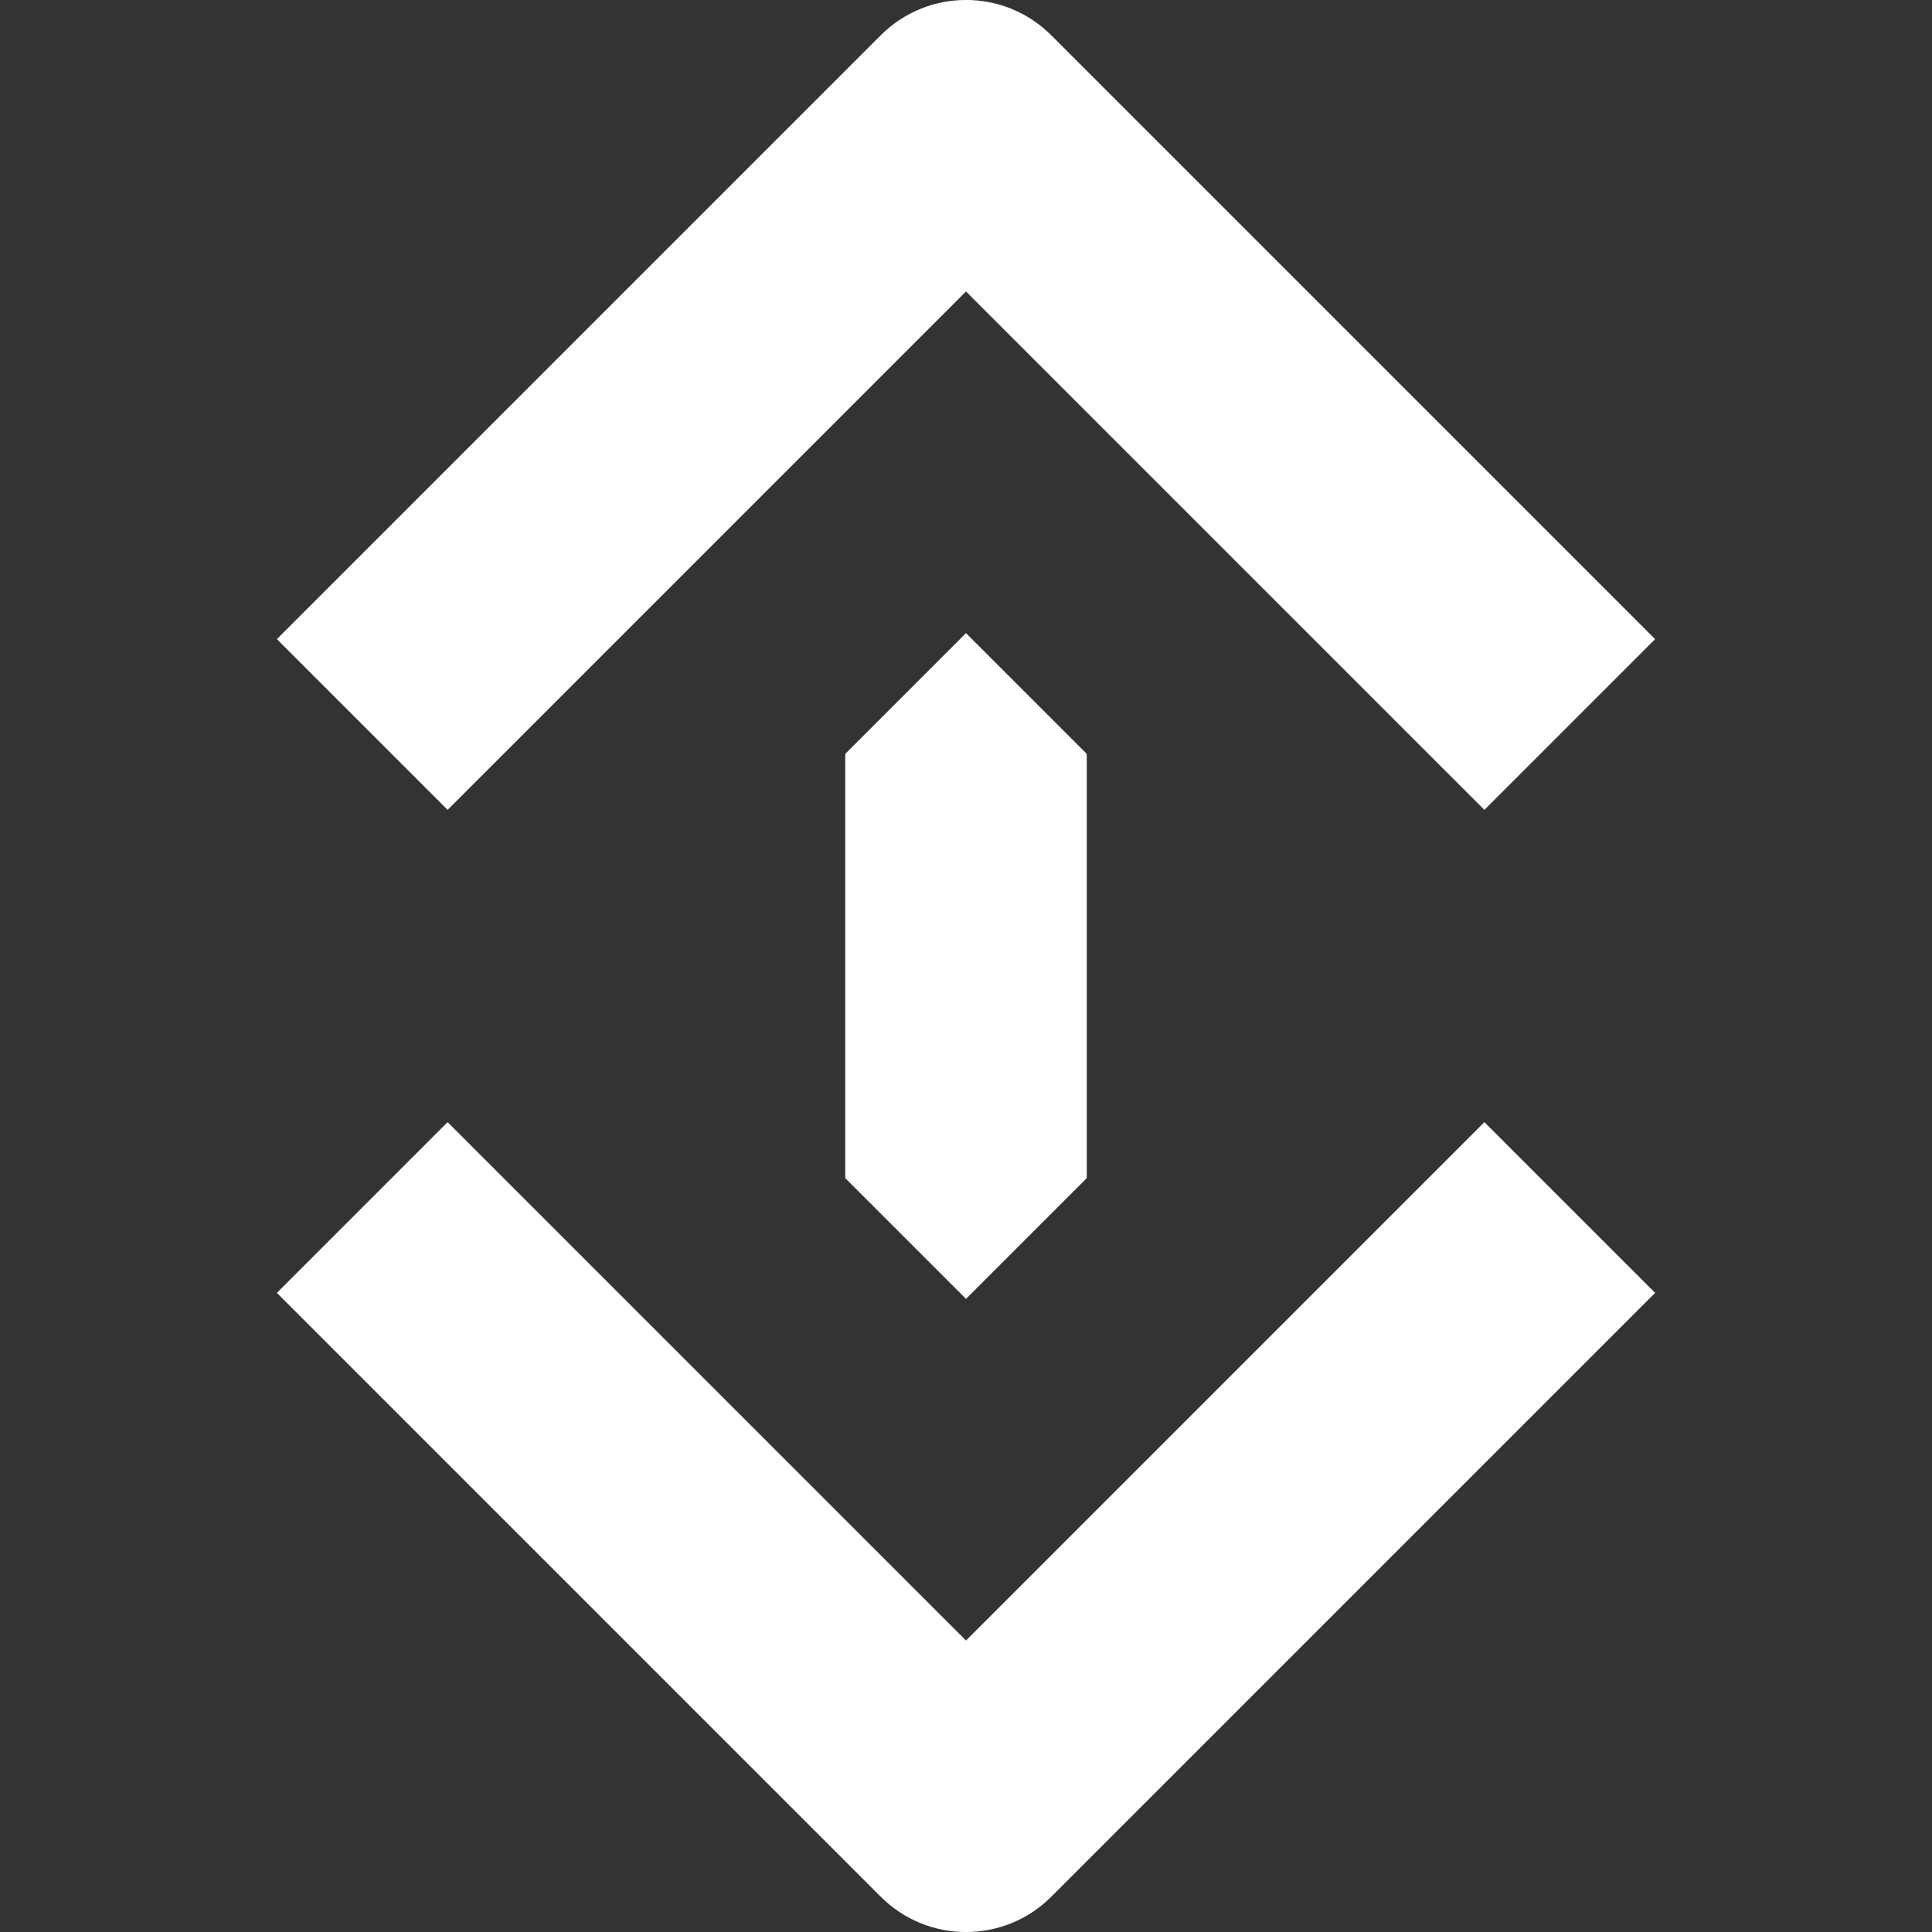 <svg width="16" height="16" viewBox="0 0 16 16" fill="none" xmlns="http://www.w3.org/2000/svg">
<rect x="0" y="0" width="16" height="16" fill="#333333" stroke="none"/>
<g clip-path="url(#clip0_19005_5241)">
<path fill-rule="evenodd" clip-rule="evenodd" d="M8 2.414L3.707 6.707L2.293 5.293L7.293 0.293C7.683 -0.098 8.317 -0.098 8.707 0.293L13.707 5.293L12.293 6.707L8 2.414ZM8 13.586L3.707 9.293L2.293 10.707L7.293 15.707C7.683 16.098 8.317 16.098 8.707 15.707L13.707 10.707L12.293 9.293L8 13.586ZM8 10.757L9 9.757L9 6.243L8 5.243L7 6.243V9.757L8 10.757Z" fill="white"/>
</g>
<defs>
<clipPath id="clip0_19005_5241">
<rect width="16" height="16" fill="white"/>
</clipPath>
</defs>
</svg>
